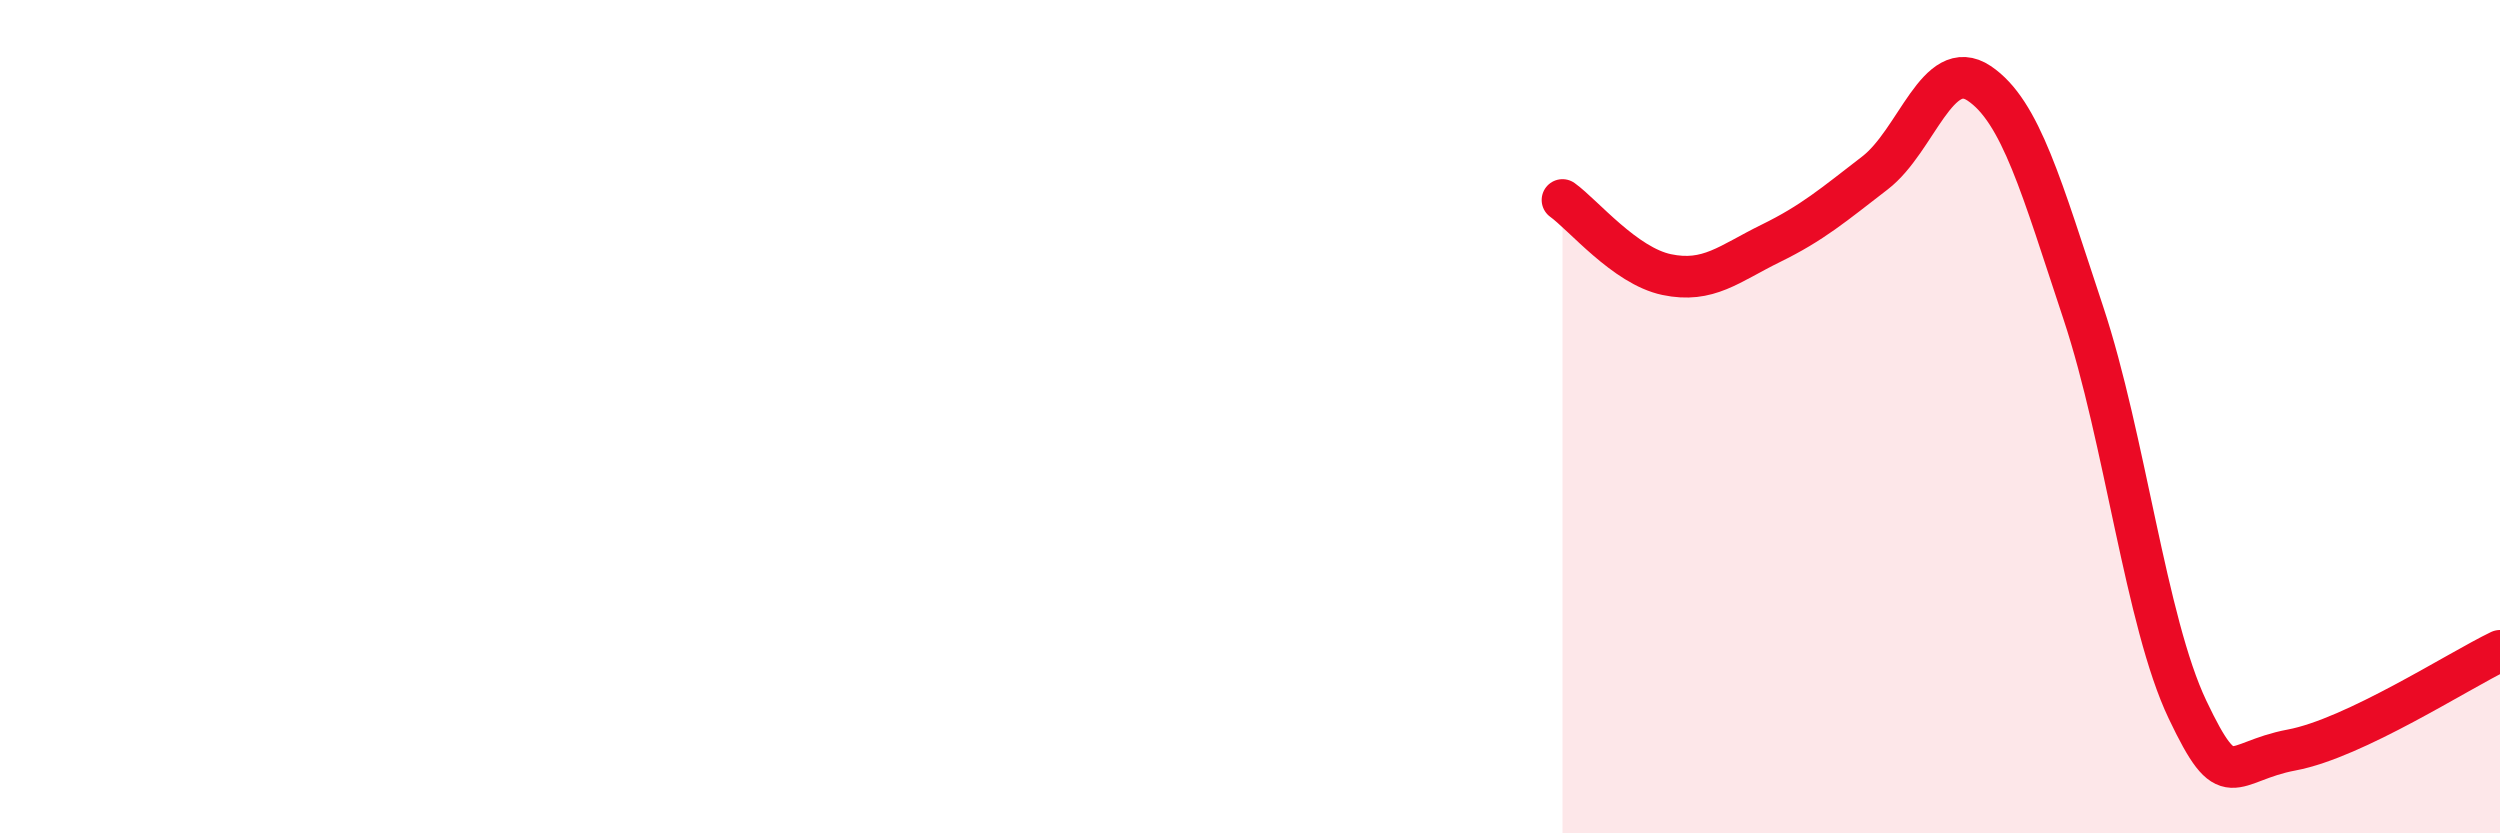 
    <svg width="60" height="20" viewBox="0 0 60 20" xmlns="http://www.w3.org/2000/svg">
      <path
        d="M 37.5,4.8 C 38,5.16 39,6.38 40,6.59 C 41,6.8 41.5,6.33 42.5,5.84 C 43.5,5.35 44,4.92 45,4.15 C 46,3.38 46.5,1.33 47.5,2 C 48.5,2.67 49,4.5 50,7.51 C 51,10.52 51.5,14.93 52.5,17.03 C 53.5,19.13 53.5,18.28 55,18 C 56.5,17.72 59,16.1 60,15.62L60 20L37.5 20Z"
        fill="#EB0A25"
        opacity="0.1"
        stroke-linecap="round"
        stroke-linejoin="round"
      />
      <path
        d="M 37.5,4.8 C 38,5.16 39,6.38 40,6.59 C 41,6.8 41.5,6.33 42.5,5.84 C 43.5,5.35 44,4.92 45,4.15 C 46,3.38 46.5,1.33 47.5,2 C 48.5,2.67 49,4.5 50,7.51 C 51,10.52 51.5,14.93 52.5,17.03 C 53.5,19.13 53.5,18.28 55,18 C 56.5,17.72 59,16.1 60,15.62"
        stroke="#EB0A25"
        stroke-width="1"
        fill="none"
        stroke-linecap="round"
        stroke-linejoin="round"
      />
    </svg>
  